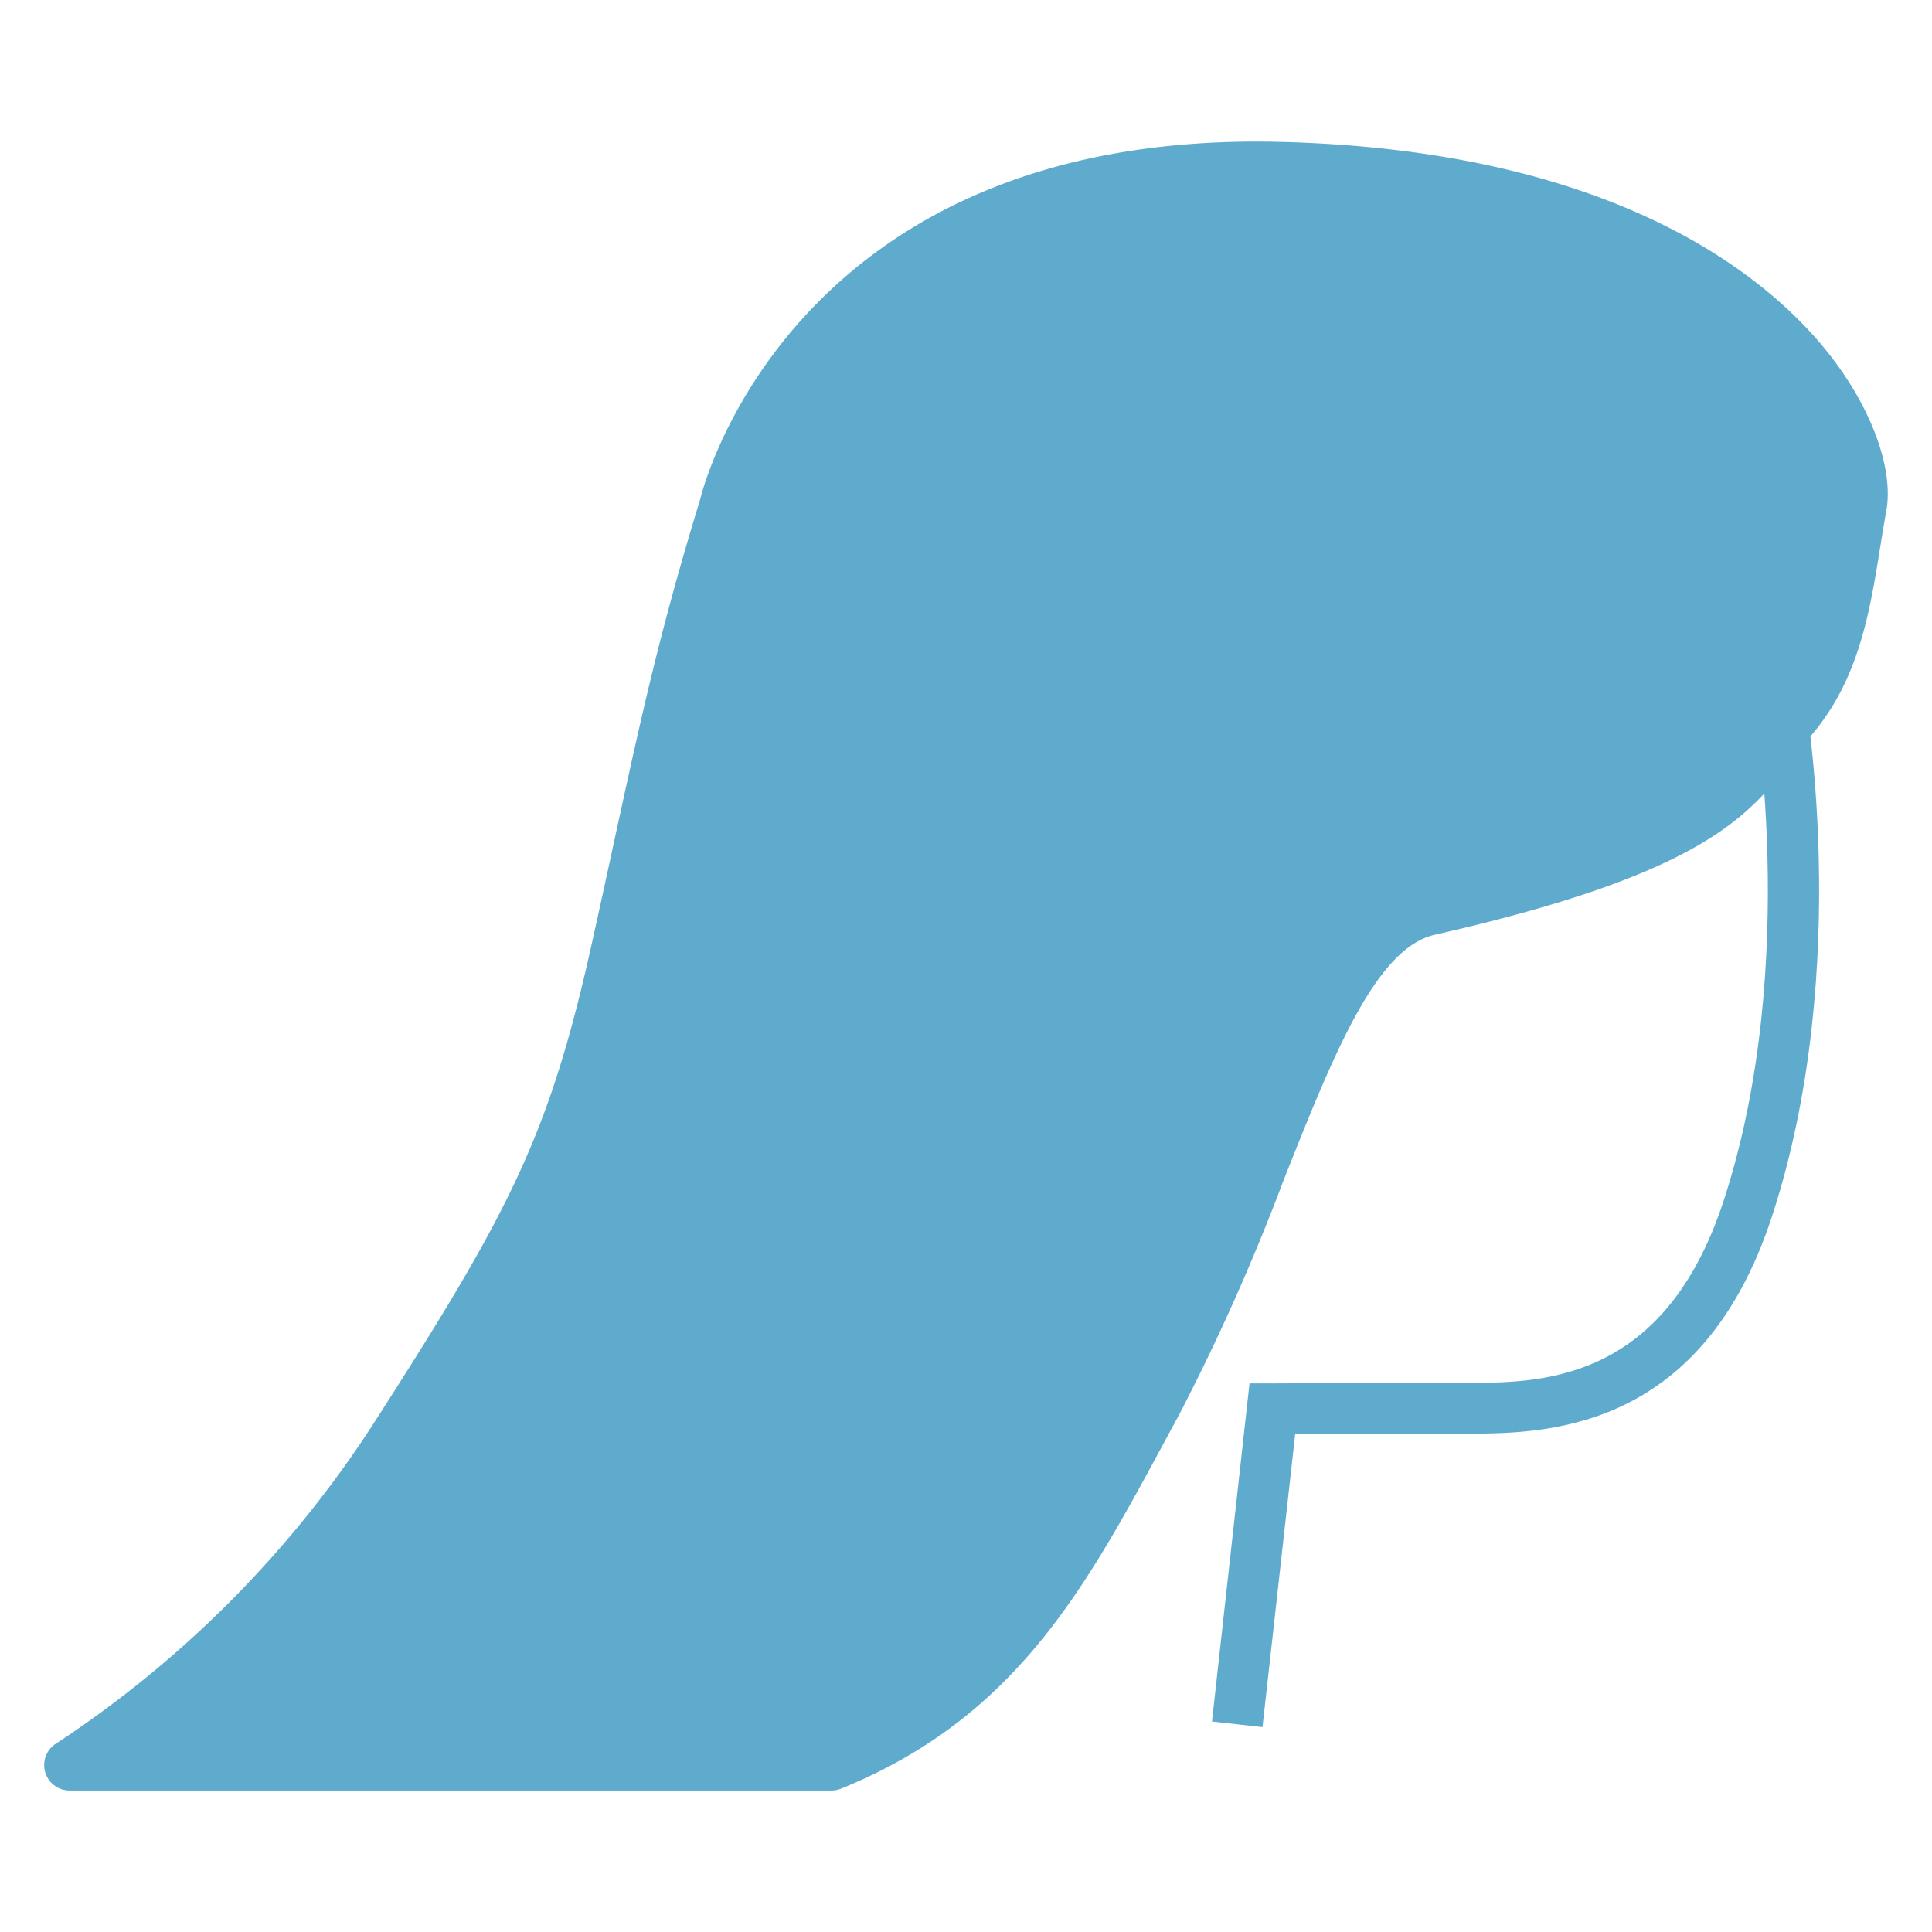 <svg xmlns="http://www.w3.org/2000/svg" width="76" height="76" viewBox="0 0 76 76"><g transform="translate(-813 -1452)"><rect width="76" height="76" transform="translate(813 1452)" fill="rgba(255,255,255,0)"/><g transform="translate(1049.463 -711.266)"><path d="M-186.8,2231.206l-1.987-.22,1.477-13.3.89,0s4.334-.025,7.1-.025l.415,0c2.954.014,7.884.057,10.244-7.154,3.068-9.375,1.153-20.017,1.133-20.124l1.966-.365c.085.454,2.032,11.239-1.2,21.111-2.814,8.6-9.121,8.536-12.158,8.532l-.4,0c-1.984,0-4.781.012-6.194.02Z" fill="#5fabce"/><path d="M-163.241,2183.173c-.545,3.03-.712,6-2.726,8.367s-2.43,4.835-14.266,7.518c-4.419,1-6.117,10.89-10.707,19.357-3.379,6.232-5.9,11.47-12.8,14.283h-29.986a43.529,43.529,0,0,0,12.736-12.8c5.428-8.443,7.039-11.455,8.78-19.29,1.692-7.614,2.289-11.015,4.256-17.436,0,0,3.075-13.764,21.735-13.33S-162.7,2180.143-163.241,2183.173Z" fill="#5fabce"/><path d="M-203.738,2233.7h-29.987a1,1,0,0,1-.964-.735,1,1,0,0,1,.451-1.124,42.953,42.953,0,0,0,12.408-12.481c5.4-8.4,6.954-11.359,8.645-18.966.338-1.523.632-2.876.9-4.118,1.076-4.949,1.787-8.219,3.373-13.394.012-.07,3.431-14.465,22.714-14.037,13.192.308,19.151,5.239,21.528,8.151,1.769,2.167,2.715,4.662,2.411,6.356-.086.478-.163.953-.239,1.425-.411,2.562-.837,5.213-2.711,7.413-.249.292-.472.587-.7.883-1.7,2.235-3.453,4.548-14.108,6.963-2.331.528-4,4.745-5.941,9.627a85.273,85.273,0,0,1-4.109,9.231l-.541,1c-3.165,5.867-5.9,10.934-12.759,13.729A1,1,0,0,1-203.738,2233.7Zm-26.809-2h26.61c6.065-2.539,8.5-7.053,11.575-12.753l.543-1.006a83.461,83.461,0,0,0,4.007-9.016c2.235-5.631,4-10.079,7.358-10.841,9.945-2.254,11.477-4.27,12.958-6.221.247-.325.494-.649.767-.97,1.512-1.774,1.875-4.037,2.26-6.434.077-.483.156-.971.244-1.461.117-.651-.148-2.479-1.991-4.737-2.161-2.645-7.635-7.128-20.026-7.416-17.533-.44-20.614,12.021-20.736,12.551-1.58,5.168-2.284,8.405-3.35,13.3-.271,1.245-.566,2.6-.9,4.127-1.76,7.92-3.361,10.976-8.915,19.614A45.494,45.494,0,0,1-230.547,2231.7Z" fill="#5fabce"/></g></g></svg>